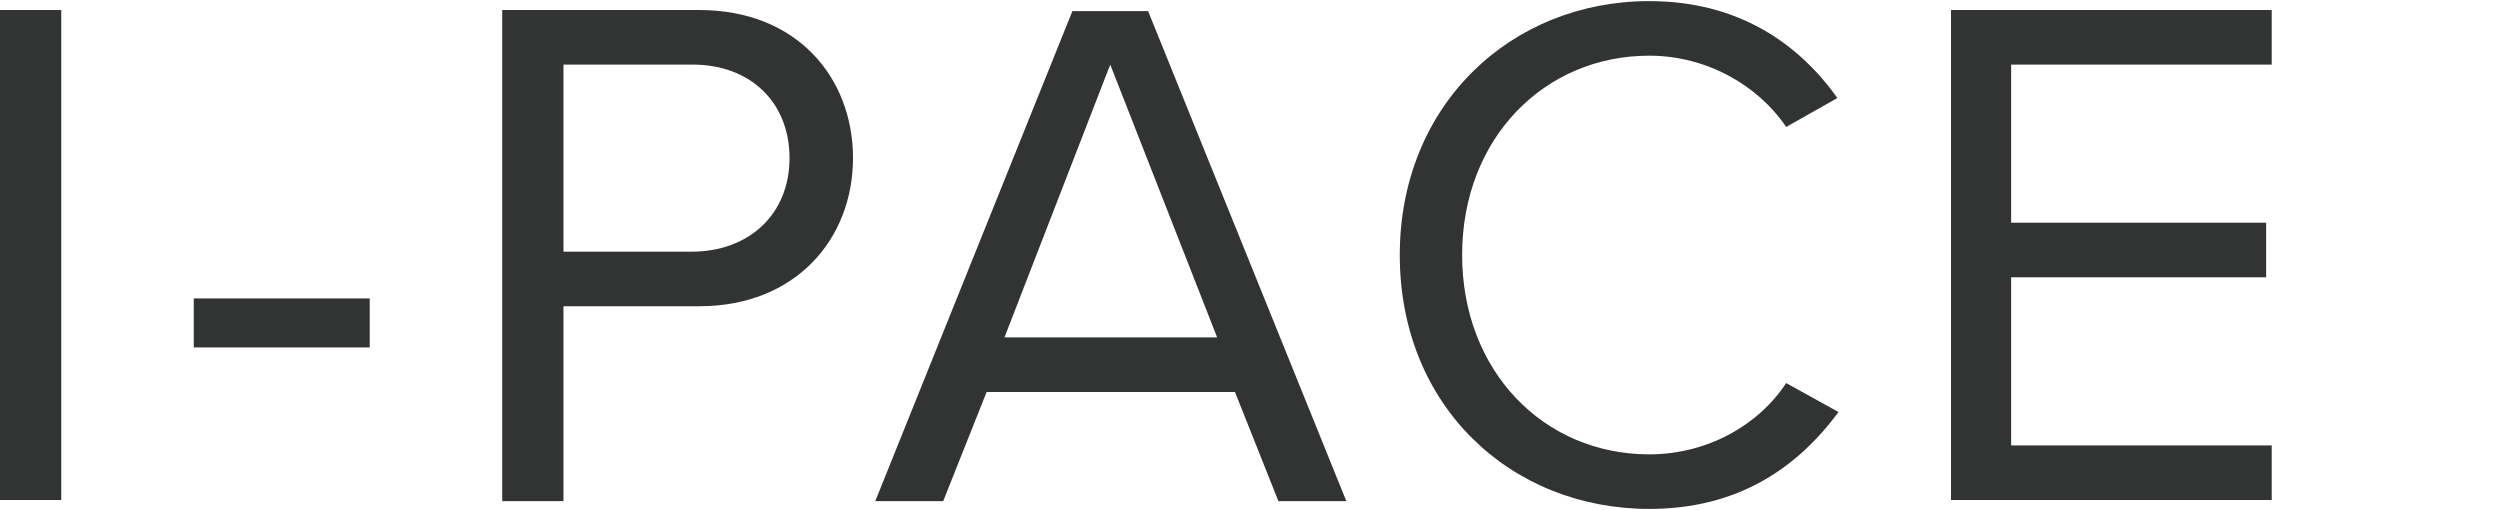 <?xml version="1.0" encoding="utf-8"?>
<!-- Generator: Adobe Illustrator 22.0.0, SVG Export Plug-In . SVG Version: 6.00 Build 0)  -->
<svg version="1.1" id="レイヤー_1" xmlns="http://www.w3.org/2000/svg" xmlns:xlink="http://www.w3.org/1999/xlink" x="0px"
	 y="0px" width="224.5px" height="45.8px" viewBox="0 0 224.5 45.8" style="enable-background:new 0 0 224.5 45.8;"
	 xml:space="preserve">
<style type="text/css">
	.st0{fill:none;}
	.st1{display:none;}
	.st2{display:inline;fill:#323333;}
	.st3{fill:#323333;}
</style>
<g id="レイヤー_2">
	<g>
		<rect class="st0" width="224.5" height="45.8"/>
	</g>
</g>
<g class="st1">
	<path class="st2" d="M0,0.9h28.8v4.9H5.5V20h22.9v4.9H5.5V40h23.4v4.9H0V0.9z"/>
	<path class="st2" d="M38,26.8h15.8v4.4H38V26.8z"/>
	<path class="st2" d="M65.7,0.9h17.7c8.8,0,13.8,6.1,13.8,13.3s-5.1,13.3-13.8,13.3H71.2v17.5h-5.5V0.9z M82.7,5.8H71.2v16.8h11.5
		c5.2,0,8.8-3.4,8.8-8.4S87.9,5.8,82.7,5.8z"/>
	<path class="st2" d="M131.5,35.2h-22.3l-3.9,9.8h-6.1l17.7-44h6.8l17.8,44h-6.1L131.5,35.2z M110.7,30.3h19.1l-9.5-24.5L110.7,30.3
		z"/>
	<path class="st2" d="M146.3,22.9c0-13.5,10-22.8,22.4-22.8c8,0,13.4,3.8,16.9,8.7l-4.6,2.6c-2.5-3.7-7.1-6.4-12.3-6.4
		c-9.4,0-16.8,7.4-16.8,17.9c0,10.4,7.3,17.9,16.8,17.9c5.2,0,9.8-2.6,12.3-6.4l4.7,2.6c-3.7,5-9,8.7-17,8.7
		C156.2,45.7,146.3,36.5,146.3,22.9z"/>
	<path class="st2" d="M195.7,0.9h28.8v4.9h-23.4V20h22.9v4.9h-22.9V40h23.4v4.9h-28.8V0.9z"/>
</g>
<g class="st1">
	<path class="st2" d="M0,0.9h28.8v4.9H5.5V20h22.9v4.9H5.5v20.1H0V0.9z"/>
	<path class="st2" d="M37.2,26.8H53v4.4H37.2V26.8z"/>
	<path class="st2" d="M64.9,0.9h17.7c8.8,0,13.8,6.1,13.8,13.3s-5.1,13.3-13.8,13.3H70.4v17.5h-5.5V0.9z M82,5.8H70.4v16.8H82
		c5.2,0,8.8-3.4,8.8-8.4S87.2,5.8,82,5.8z"/>
	<path class="st2" d="M130.7,35.2h-22.3l-3.9,9.8h-6.1l17.7-44h6.8l17.8,44h-6.1L130.7,35.2z M110,30.3H129l-9.5-24.5L110,30.3z"/>
	<path class="st2" d="M145.5,22.9c0-13.5,10-22.8,22.4-22.8c8,0,13.4,3.8,16.9,8.7l-4.6,2.6c-2.5-3.7-7.1-6.4-12.3-6.4
		c-9.4,0-16.8,7.4-16.8,17.9c0,10.4,7.3,17.9,16.8,17.9c5.2,0,9.8-2.6,12.3-6.4l4.7,2.6c-3.7,5-9,8.7-17,8.7
		C155.5,45.7,145.5,36.5,145.5,22.9z"/>
	<path class="st2" d="M194.9,0.9h28.8v4.9h-23.4V20h22.9v4.9h-22.9V40h23.4v4.9h-28.8V0.9z"/>
</g>
<g>
	<path class="st3" d="M0,0.9h5.5v44H0V0.9z"/>
	<path class="st3" d="M17.4,26.8h15.8v4.4H17.4V26.8z"/>
	<path class="st3" d="M45.1,0.9h17.7c8.8,0,13.8,6.1,13.8,13.3s-5.1,13.3-13.8,13.3H50.6v17.5h-5.5V0.9z M62.2,5.8H50.6v16.8h11.5
		c5.2,0,8.8-3.4,8.8-8.4S67.4,5.8,62.2,5.8z"/>
	<path class="st3" d="M110.9,35.2H88.6l-3.9,9.8h-6.1l17.7-44h6.8l17.8,44h-6.1L110.9,35.2z M90.2,30.3h19.1L99.7,5.8L90.2,30.3z"/>
	<path class="st3" d="M125.7,22.9c0-13.5,10-22.8,22.4-22.8c8,0,13.4,3.8,16.9,8.7l-4.6,2.6c-2.5-3.7-7.1-6.4-12.3-6.4
		c-9.4,0-16.8,7.4-16.8,17.9c0,10.4,7.3,17.9,16.8,17.9c5.2,0,9.8-2.6,12.3-6.4l4.7,2.6c-3.7,5-9,8.7-17,8.7
		C135.7,45.7,125.7,36.5,125.7,22.9z"/>
	<path class="st3" d="M175.1,0.9H204v4.9h-23.4V20h22.9v4.9h-22.9V40H204v4.9h-28.8V0.9z"/>
</g>
</svg>

